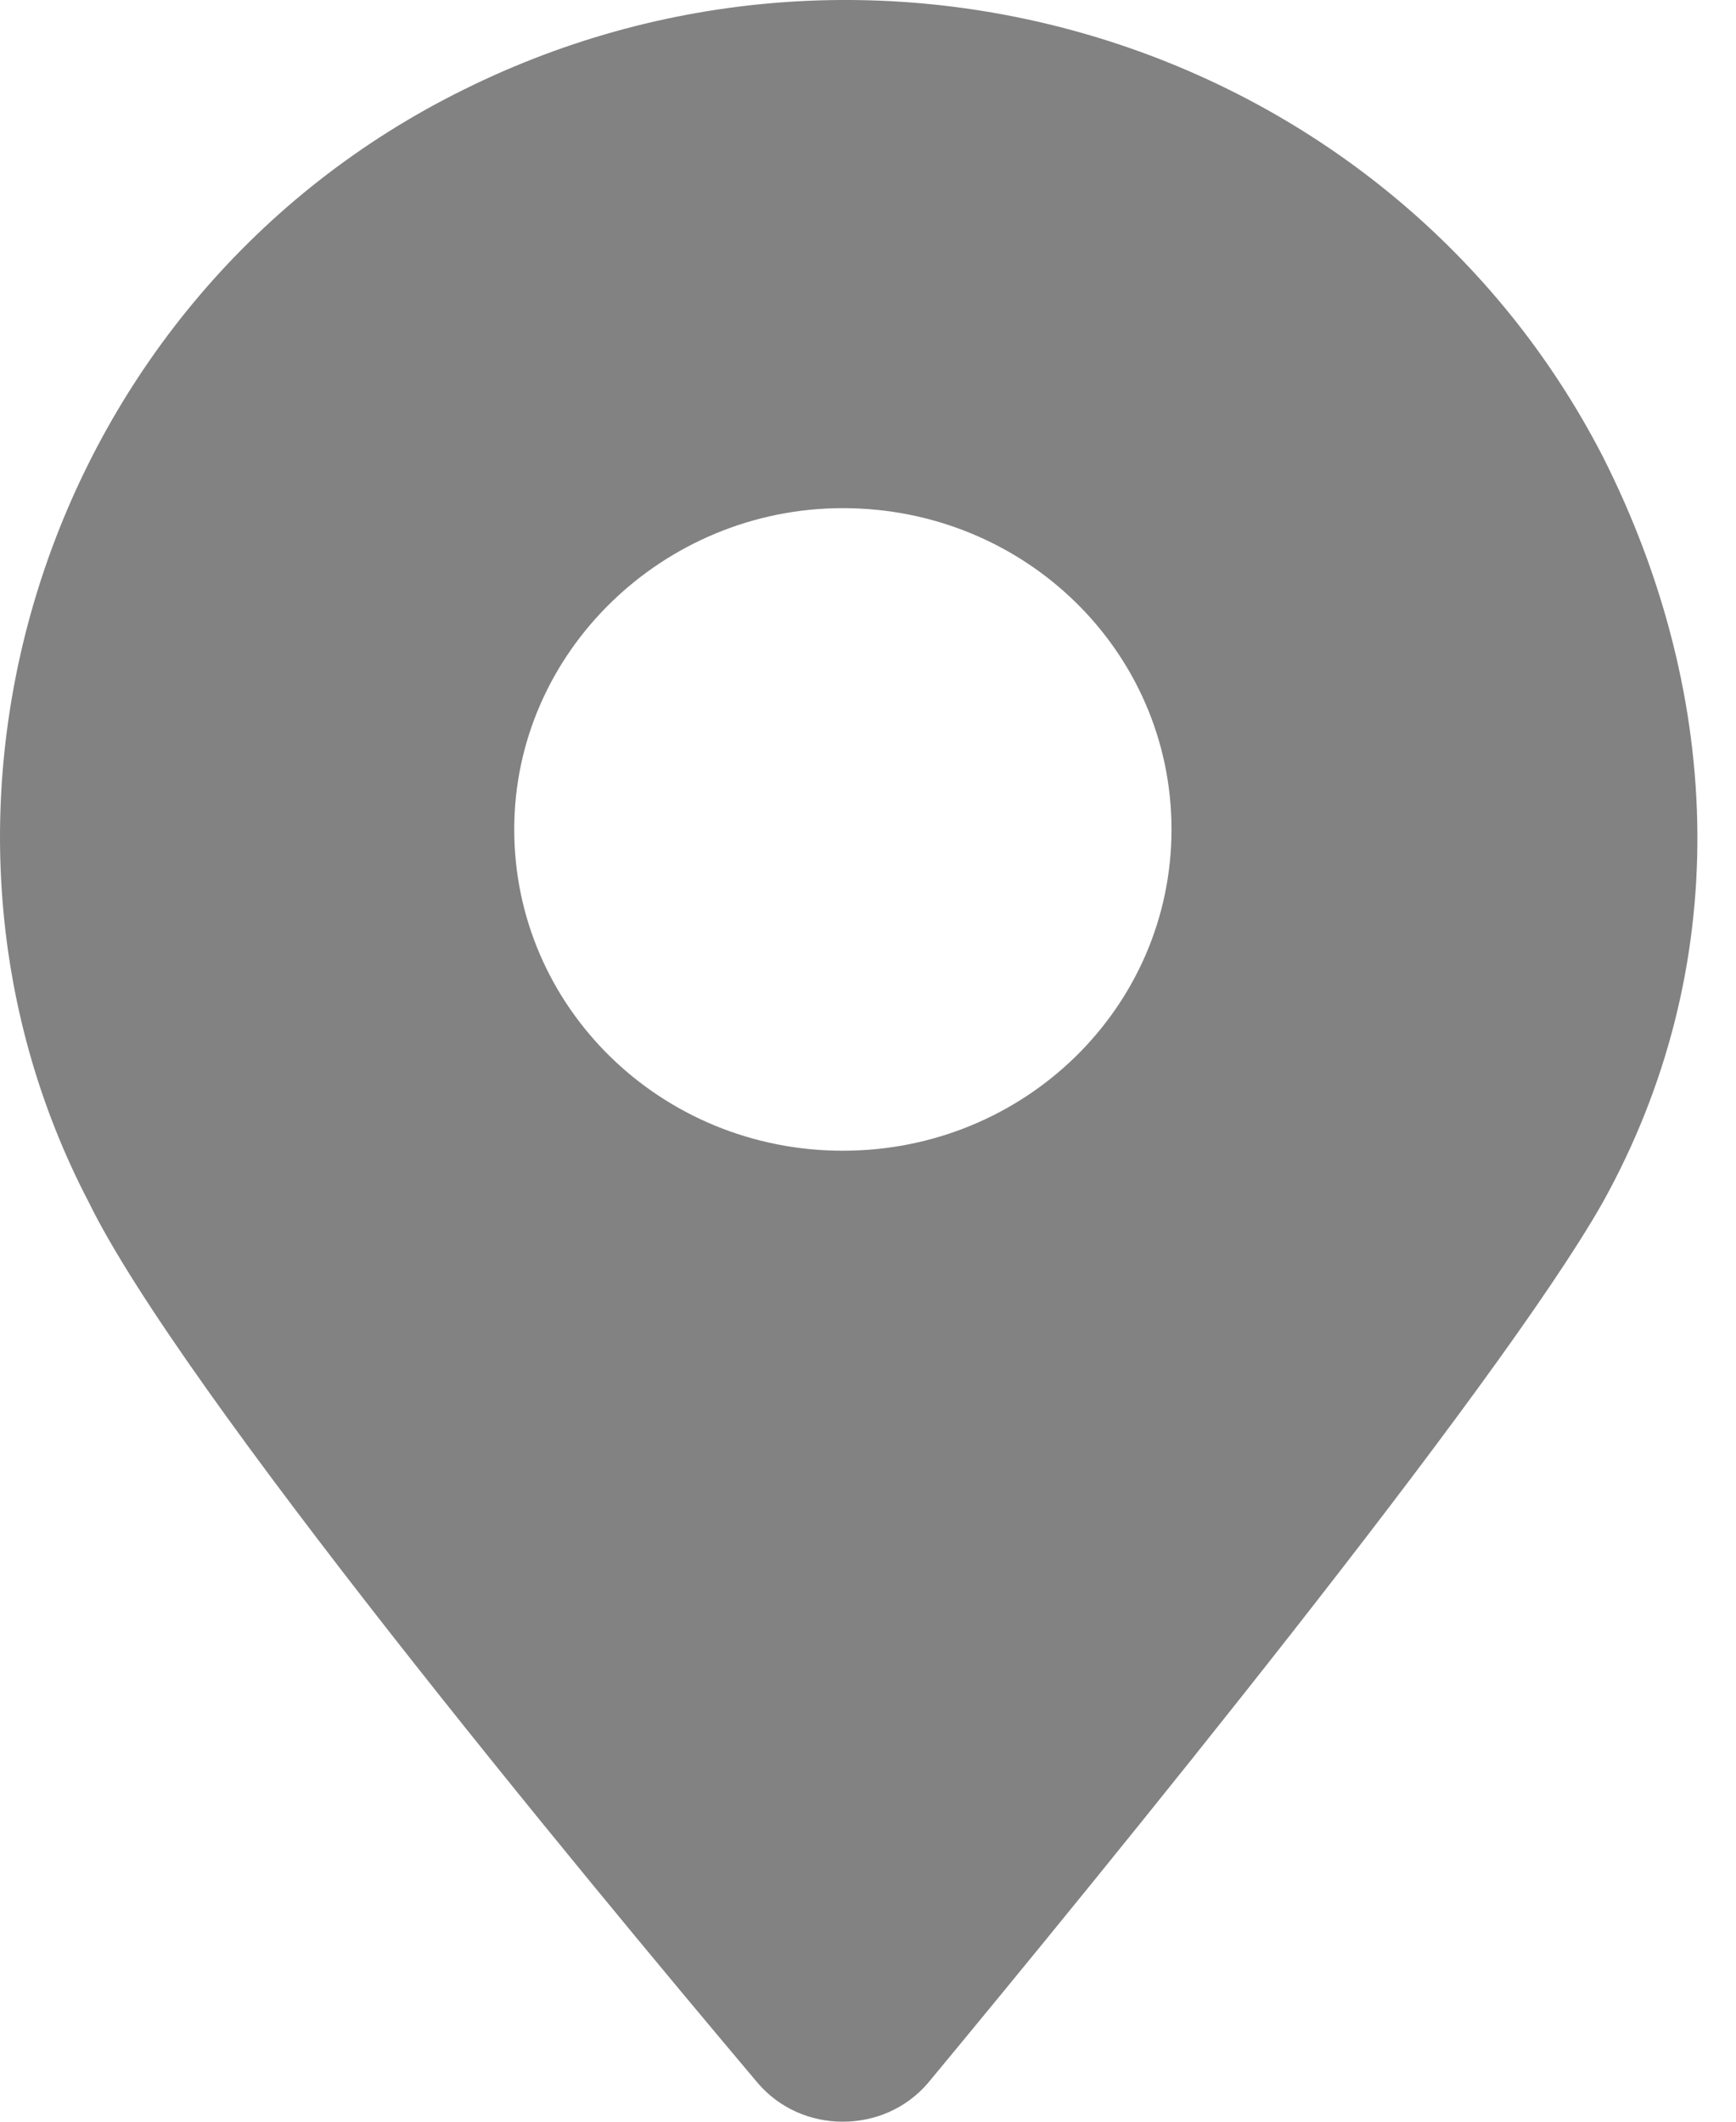 <svg width="18" height="22" viewBox="0 0 18 22" fill="none" xmlns="http://www.w3.org/2000/svg">
<path d="M7.857 21.599C8.313 22.134 9.165 22.134 9.622 21.599C11.447 19.397 15.524 14.4 16.619 12.467C17.957 10.058 17.896 7.262 16.619 4.734C14.428 0.48 9.135 -1.215 4.815 0.926C0.465 3.068 -1.209 8.392 0.921 12.467C1.864 14.401 6.001 19.398 7.857 21.599ZM8.739 5.269C10.626 5.269 12.147 6.756 12.147 8.6C12.147 10.444 10.626 11.932 8.739 11.932C6.853 11.932 5.332 10.444 5.332 8.6C5.332 6.756 6.884 5.269 8.739 5.269Z" fill="#828282"/>
</svg>
